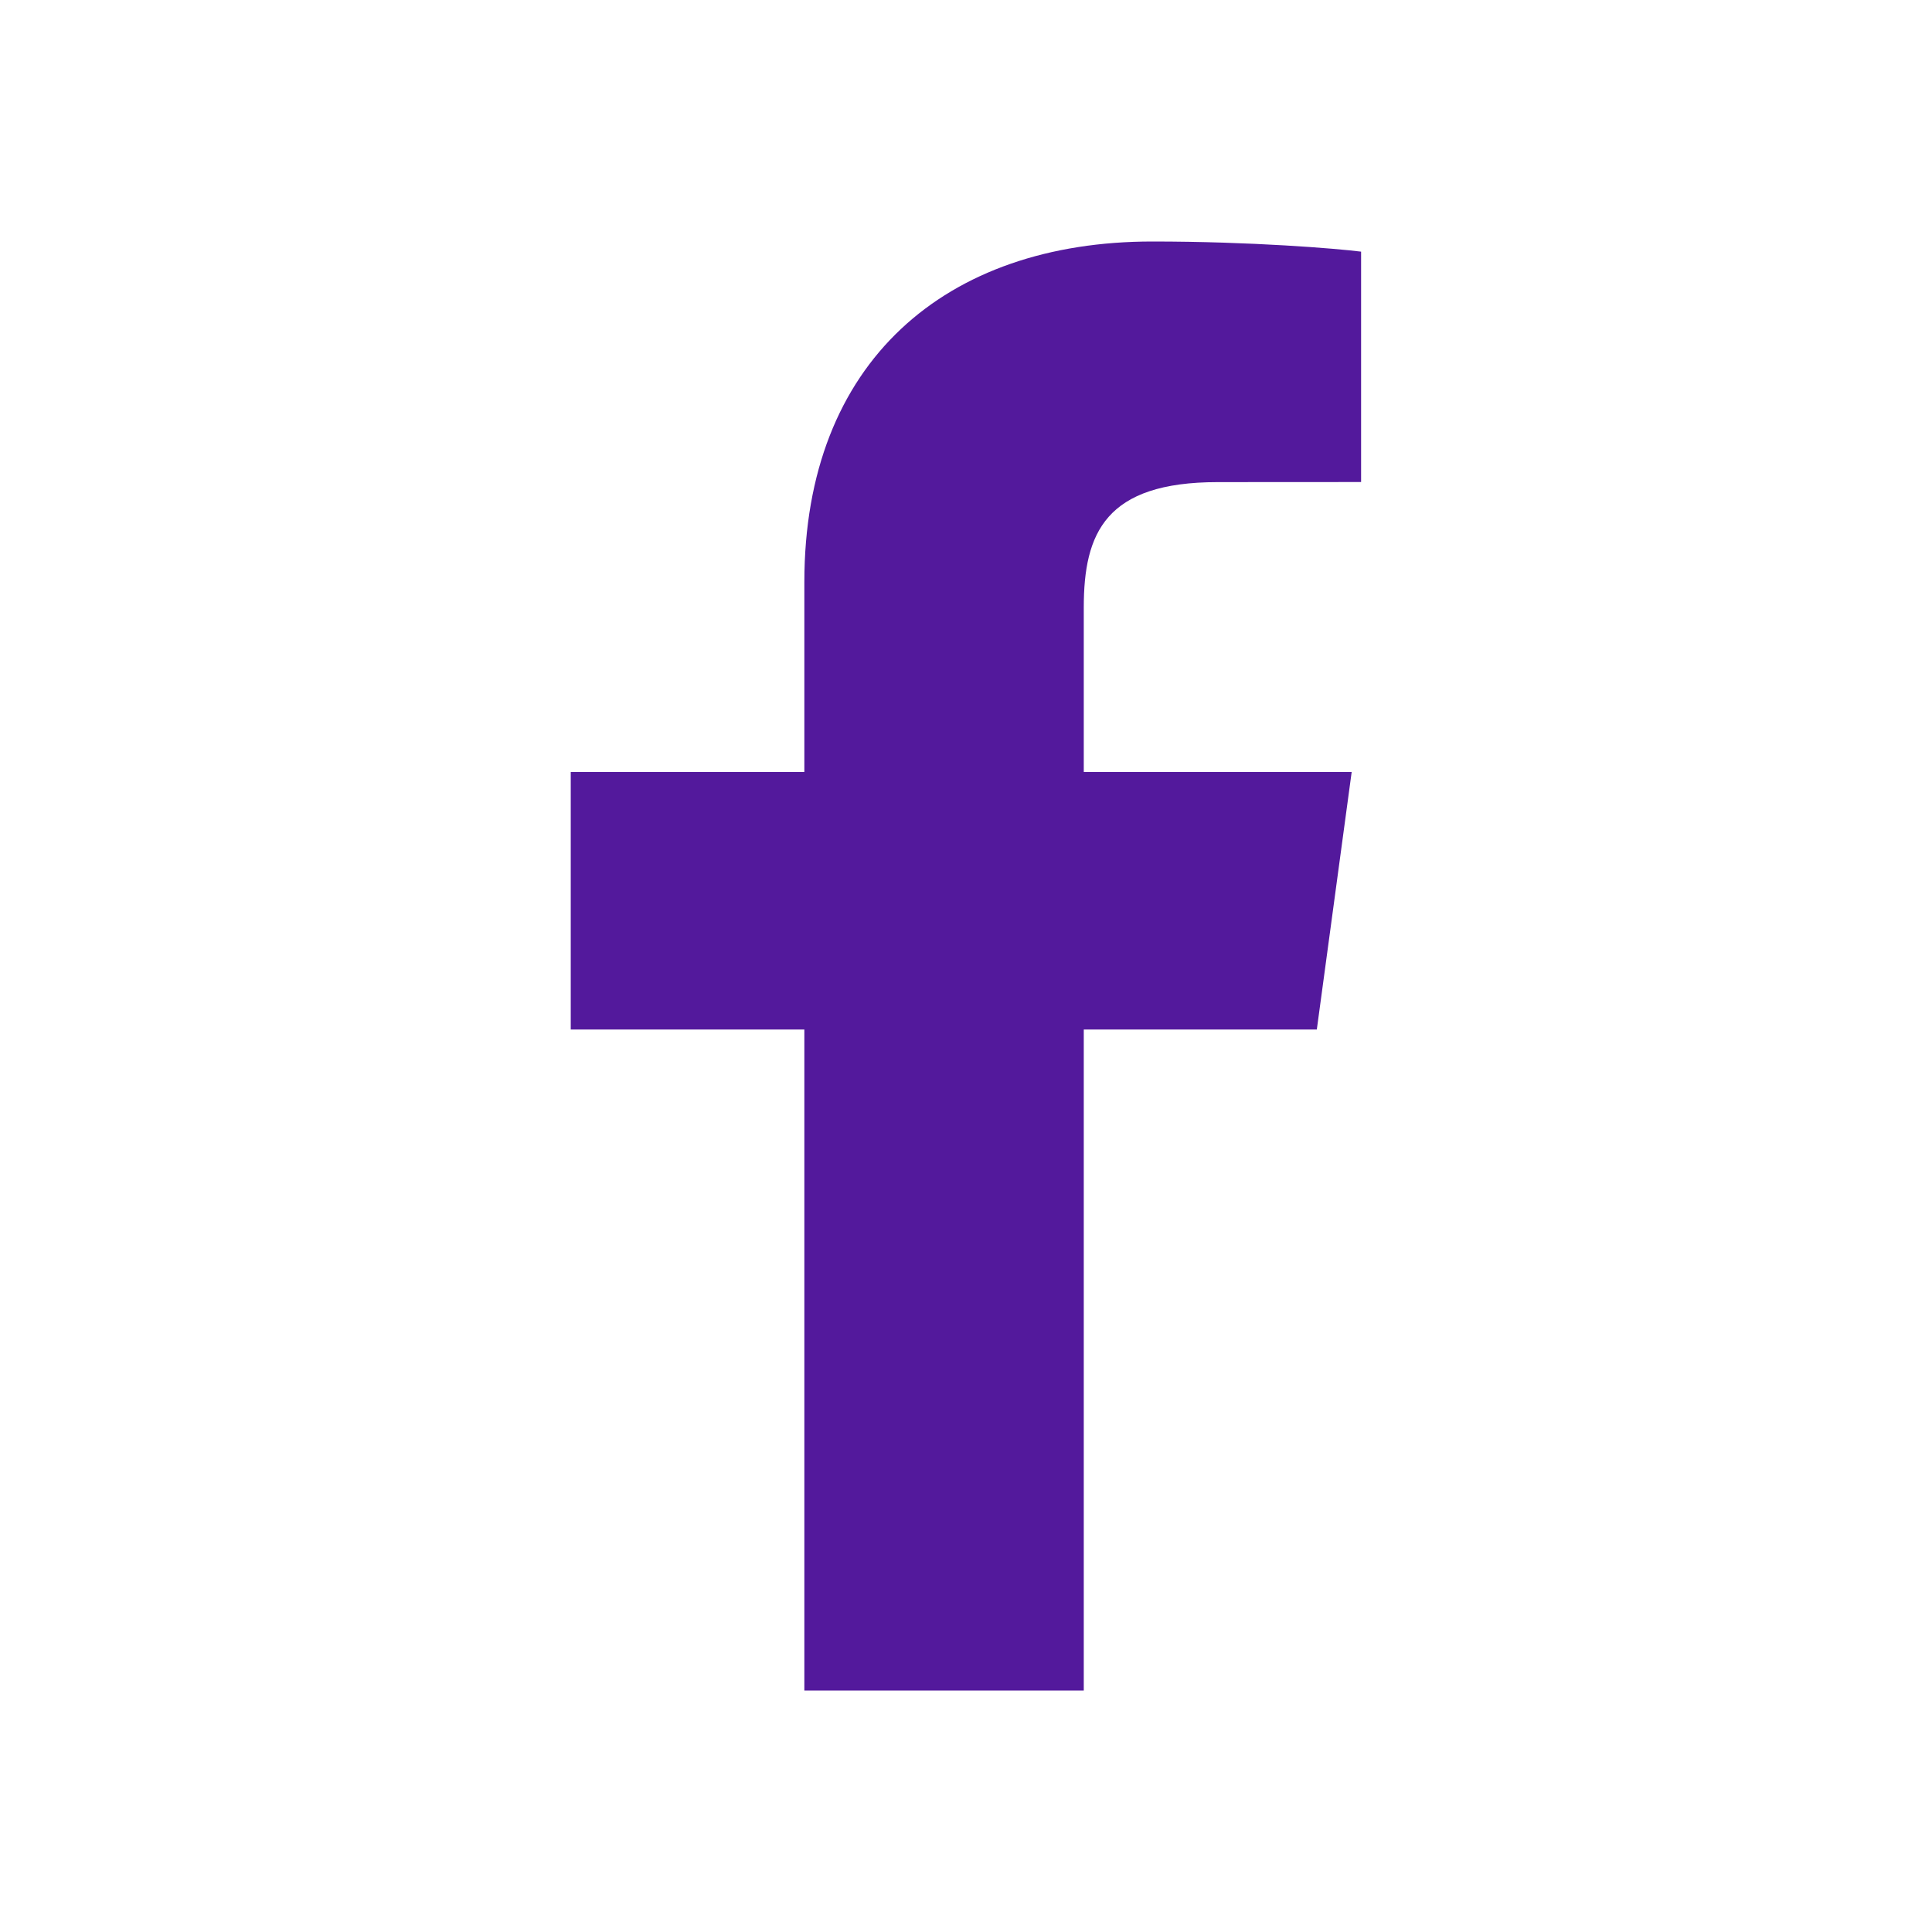 <svg width="24" height="24" viewBox="0 0 24 24" fill="none" xmlns="http://www.w3.org/2000/svg">
<path d="M13.463 21V12.789H16.358L16.791 9.59H13.463V7.547C13.463 6.62 13.733 5.989 15.128 5.989L16.908 5.988V3.126C16.6 3.087 15.544 3 14.315 3C11.749 3 9.992 4.491 9.992 7.23V9.59H7.09V12.789H9.992V21L13.463 21Z" fill="#53199C"/>
</svg>
